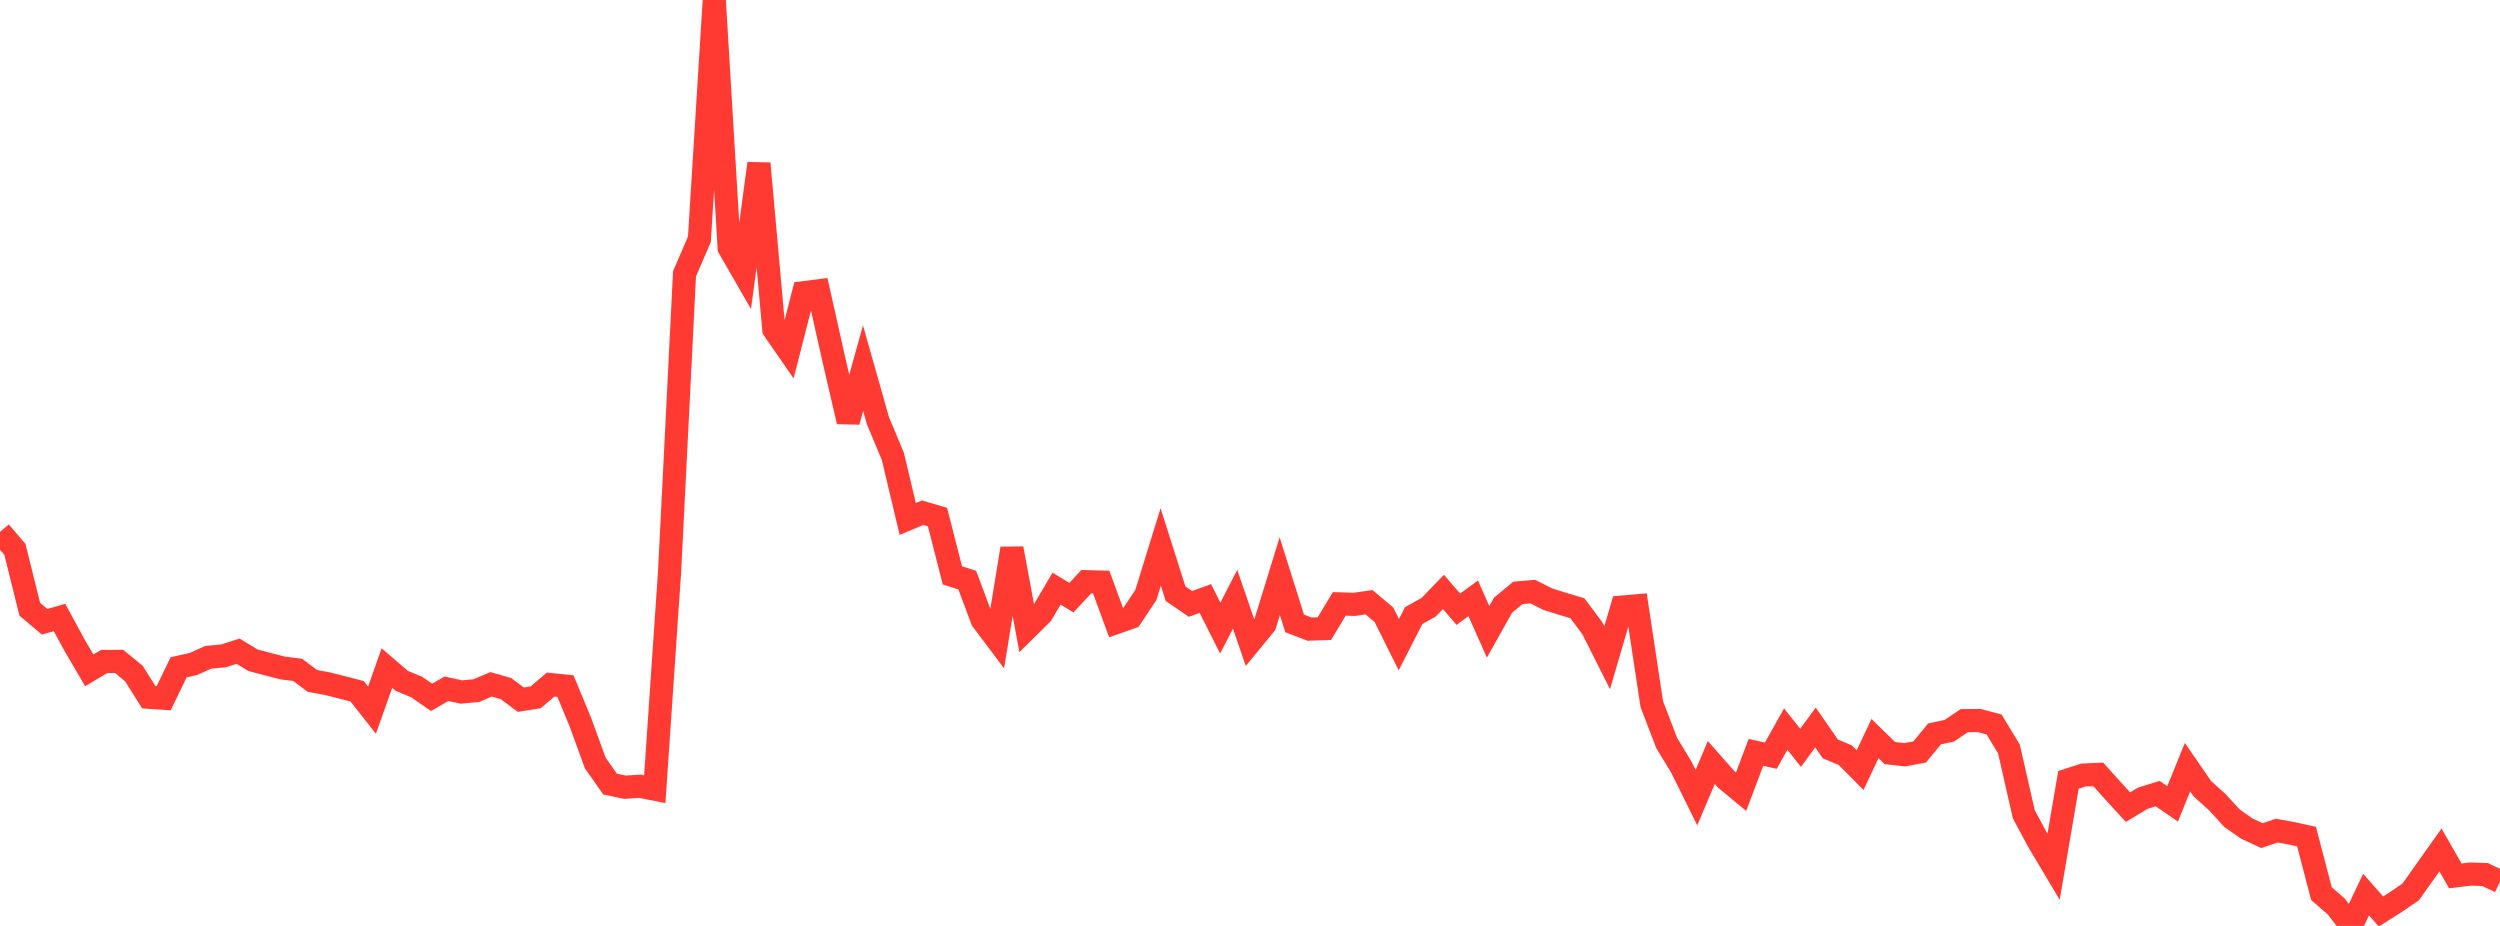 <?xml version="1.0" standalone="no"?>
<!DOCTYPE svg PUBLIC "-//W3C//DTD SVG 1.1//EN" "http://www.w3.org/Graphics/SVG/1.1/DTD/svg11.dtd">

<svg width="135" height="50" viewBox="0 0 135 50" preserveAspectRatio="none" 
  xmlns="http://www.w3.org/2000/svg"
  xmlns:xlink="http://www.w3.org/1999/xlink">


<polyline points="0.0, 28.726 0.804, 29.665 1.607, 32.896 2.411, 33.576 3.214, 33.345 4.018, 34.827 4.821, 36.198 5.625, 35.72 6.429, 35.714 7.232, 36.372 8.036, 37.653 8.839, 37.707 9.643, 36.036 10.446, 35.854 11.25, 35.492 12.054, 35.421 12.857, 35.165 13.661, 35.653 14.464, 35.866 15.268, 36.072 16.071, 36.172 16.875, 36.772 17.679, 36.918 18.482, 37.121 19.286, 37.329 20.089, 38.347 20.893, 36.076 21.696, 36.766 22.5, 37.1 23.304, 37.656 24.107, 37.192 24.911, 37.368 25.714, 37.296 26.518, 36.954 27.321, 37.184 28.125, 37.783 28.929, 37.655 29.732, 36.968 30.536, 37.051 31.339, 38.993 32.143, 41.2 32.946, 42.341 33.75, 42.51 34.554, 42.457 35.357, 42.617 36.161, 30.814 36.964, 14.788 37.768, 12.92 38.571, 0.0 39.375, 13.39 40.179, 14.785 40.982, 8.827 41.786, 17.792 42.589, 18.952 43.393, 15.806 44.196, 15.705 45.0, 19.293 45.804, 22.767 46.607, 19.883 47.411, 22.722 48.214, 24.642 49.018, 28.024 49.821, 27.687 50.625, 27.921 51.429, 31.071 52.232, 31.327 53.036, 33.478 53.839, 34.547 54.643, 29.619 55.446, 33.944 56.25, 33.153 57.054, 31.787 57.857, 32.275 58.661, 31.41 59.464, 31.432 60.268, 33.621 61.071, 33.338 61.875, 32.133 62.679, 29.534 63.482, 32.063 64.286, 32.611 65.089, 32.32 65.893, 33.917 66.696, 32.361 67.5, 34.701 68.304, 33.721 69.107, 31.115 69.911, 33.665 70.714, 33.972 71.518, 33.945 72.321, 32.609 73.125, 32.635 73.929, 32.522 74.732, 33.196 75.536, 34.812 76.339, 33.241 77.143, 32.794 77.946, 31.965 78.75, 32.899 79.554, 32.31 80.357, 34.12 81.161, 32.686 81.964, 32.017 82.768, 31.946 83.571, 32.352 84.375, 32.605 85.179, 32.844 85.982, 33.92 86.786, 35.519 87.589, 32.783 88.393, 32.714 89.196, 38.023 90.0, 40.119 90.804, 41.445 91.607, 43.07 92.411, 41.174 93.214, 42.086 94.018, 42.751 94.821, 40.628 95.625, 40.806 96.429, 39.371 97.232, 40.382 98.036, 39.285 98.839, 40.444 99.643, 40.777 100.446, 41.586 101.25, 39.883 102.054, 40.668 102.857, 40.756 103.661, 40.607 104.464, 39.632 105.268, 39.458 106.071, 38.915 106.875, 38.909 107.679, 39.121 108.482, 40.442 109.286, 43.972 110.089, 45.466 110.893, 46.815 111.696, 42.114 112.5, 41.853 113.304, 41.817 114.107, 42.707 114.911, 43.585 115.714, 43.104 116.518, 42.856 117.321, 43.41 118.125, 41.428 118.929, 42.594 119.732, 43.315 120.536, 44.191 121.339, 44.75 122.143, 45.123 122.946, 44.854 123.75, 45 124.554, 45.177 125.357, 48.253 126.161, 48.954 126.964, 50.0 127.768, 48.308 128.571, 49.22 129.375, 48.712 130.179, 48.162 130.982, 47.03 131.786, 45.899 132.589, 47.299 133.393, 47.199 134.196, 47.225 135.0, 47.609" fill="none" stroke="#ff3a33" stroke-width="1.25"/>

</svg>